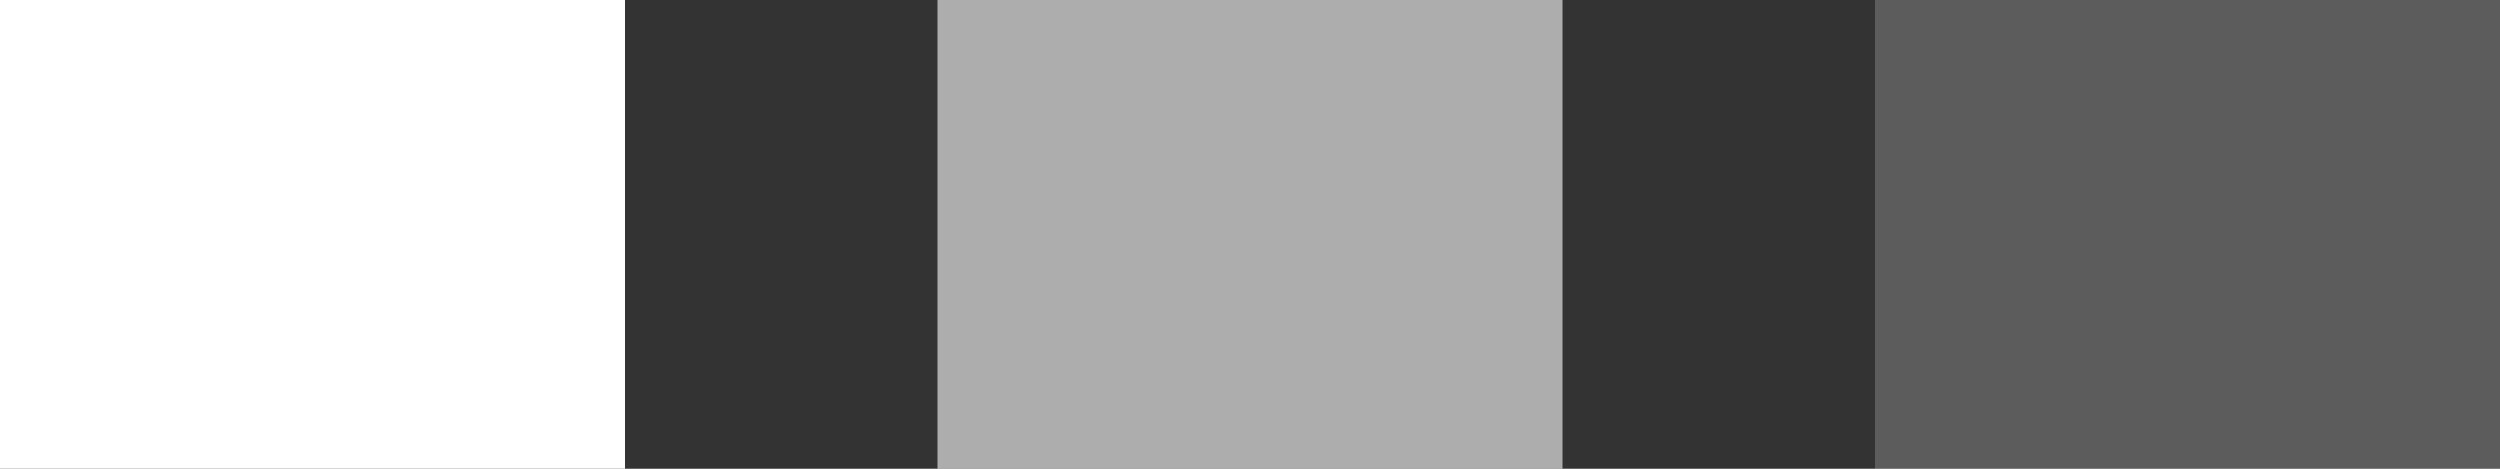 <svg width="16" height="3" viewBox="0 0 16 3" fill="none" xmlns="http://www.w3.org/2000/svg">
<rect x="0" y="0" width="16" height="3" fill="#333333" stroke="none"/>
<path d="M4 0H0V3H4V0Z" fill="white"/>
<path d="M10 0H6V3H10V0Z" fill="white" fill-opacity="0.6"/>
<path d="M16 0H12V3H16V0Z" fill="white" fill-opacity="0.2"/>
</svg>
